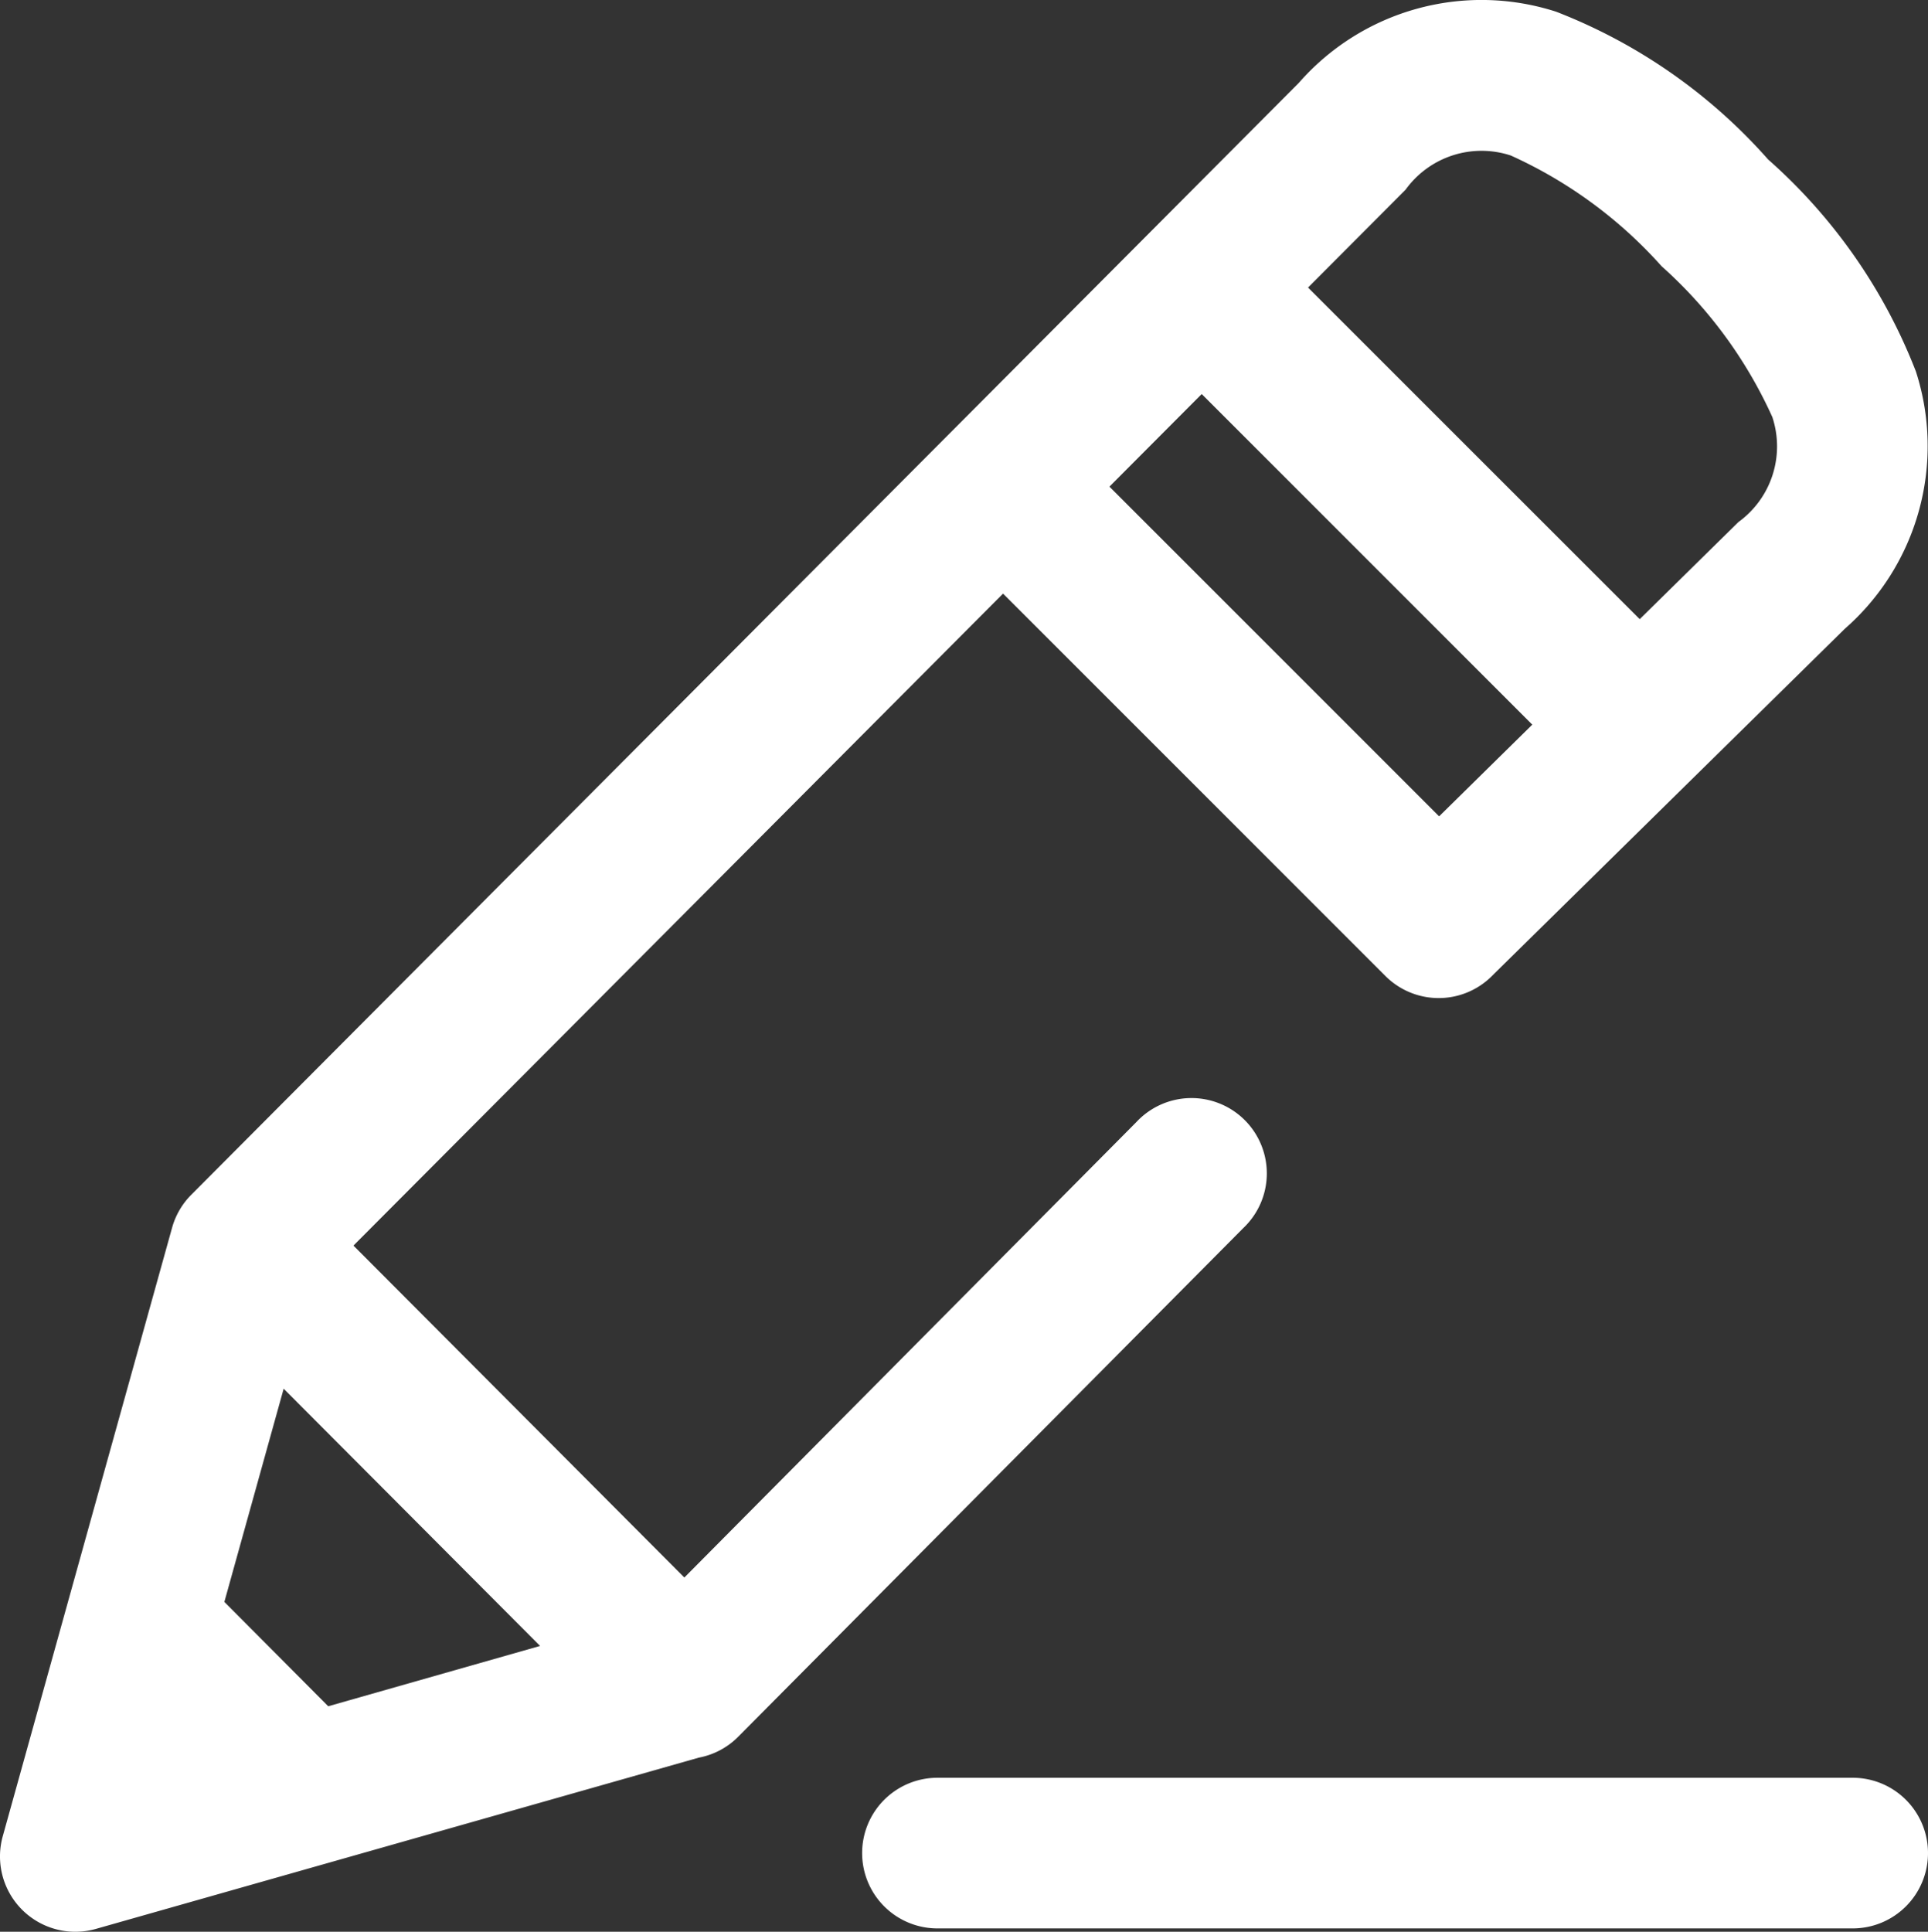 <?xml version="1.0"?>
<svg xmlns="http://www.w3.org/2000/svg" width="36.376" height="36.444" viewBox="0 0 36.376 36.444">
  <rect x="0" y="0" width="36.376" height="36.444" fill="#333333" stroke="none"/>
  <path id="pencil" d="M23.956,23.171a1.421,1.421,0,1,0-2.017-2l-8.527,8.591L7.169,23.5,19.425,11.2l7.214,7.214a1.421,1.421,0,0,0,2.01,0l.061-.061,6.587-6.48.008-.008a4.58,4.58,0,0,0,1.343-4.855,10.307,10.307,0,0,0-2.788-4,10.308,10.308,0,0,0-4-2.788,4.581,4.581,0,0,0-4.857,1.345L4.11,22.54a1.418,1.418,0,0,0-.363.622L.552,34.643A1.421,1.421,0,0,0,2.31,36.391l11.376-3.231a1.414,1.414,0,0,0,.748-.4ZM29.005,2.935A8.511,8.511,0,0,1,31.85,5.024a8.505,8.505,0,0,1,2.089,2.845,1.763,1.763,0,0,1-.64,1.981l-1.862,1.832L25.179,5.426,27.02,3.579A1.766,1.766,0,0,1,29.005,2.935Zm-5.832,4.5,6.237,6.237-1.758,1.73-6.22-6.22ZM6.693,32.191l-1.96-1.969L5.852,26.2l4.838,4.853Zm30.183,2.77a1.421,1.421,0,0,1-1.421,1.421H18.187a1.421,1.421,0,1,1,0-2.842H35.455A1.421,1.421,0,0,1,36.876,34.961Zm0,0" transform="translate(-0.5 -0.001)" fill="#fff"/>
</svg>
